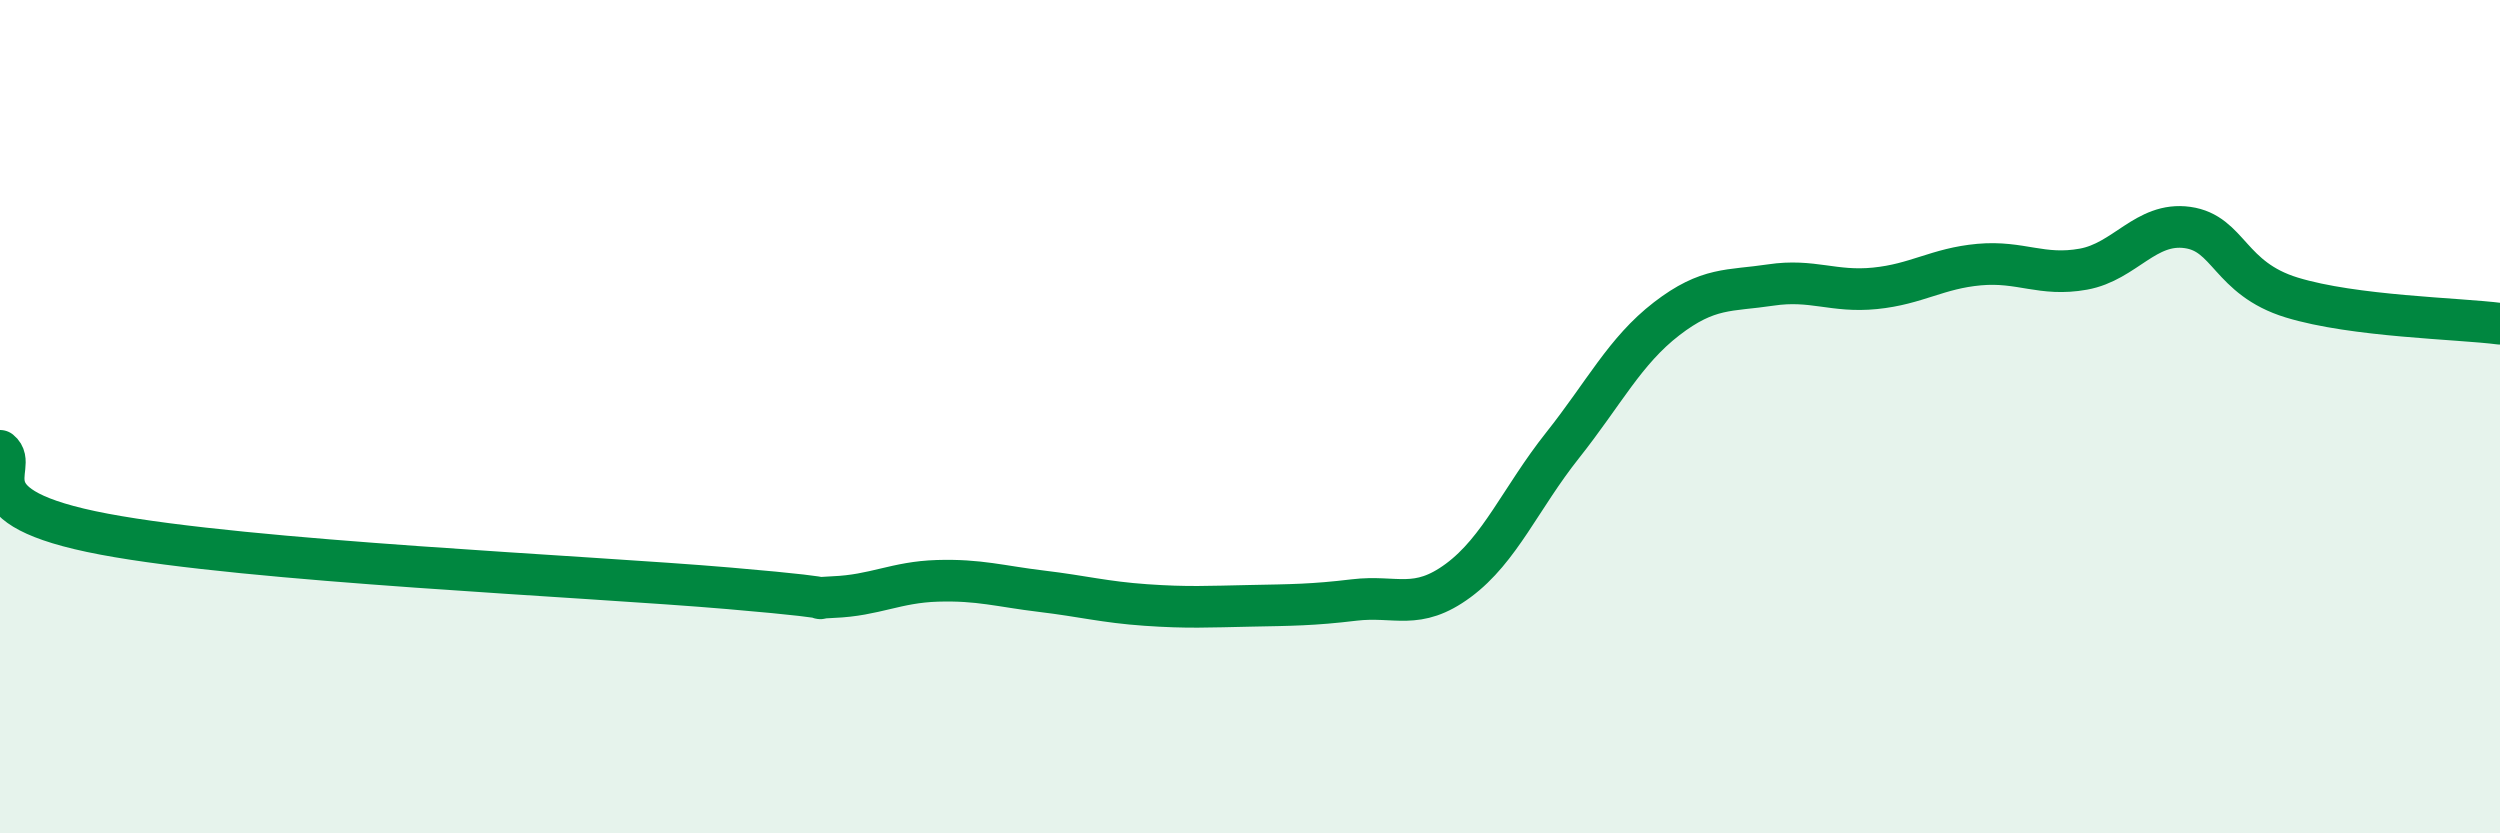 
    <svg width="60" height="20" viewBox="0 0 60 20" xmlns="http://www.w3.org/2000/svg">
      <path
        d="M 0,10.82 C 0.5,11.22 -1,12.16 2.5,12.82 C 6,13.48 14,13.82 17.5,14.12 C 21,14.42 19,14.37 20,14.33 C 21,14.29 21.5,13.97 22.5,13.94 C 23.5,13.91 24,14.07 25,14.19 C 26,14.31 26.5,14.45 27.5,14.52 C 28.5,14.59 29,14.56 30,14.54 C 31,14.52 31.5,14.52 32.5,14.4 C 33.5,14.28 34,14.67 35,13.93 C 36,13.19 36.5,11.95 37.5,10.69 C 38.5,9.43 39,8.42 40,7.65 C 41,6.88 41.5,6.99 42.5,6.84 C 43.5,6.69 44,7.02 45,6.92 C 46,6.82 46.5,6.44 47.5,6.35 C 48.5,6.26 49,6.64 50,6.46 C 51,6.28 51.5,5.32 52.5,5.46 C 53.5,5.6 53.5,6.68 55,7.14 C 56.5,7.6 59,7.64 60,7.77L60 20L0 20Z"
        fill="#008740"
        opacity="0.1"
        stroke-linecap="round"
        stroke-linejoin="round"
      />
      <path
        d="M 0,10.82 C 0.5,11.22 -1,12.16 2.5,12.82 C 6,13.48 14,13.82 17.5,14.12 C 21,14.42 19,14.37 20,14.33 C 21,14.29 21.5,13.97 22.5,13.94 C 23.5,13.91 24,14.07 25,14.19 C 26,14.31 26.5,14.45 27.5,14.52 C 28.5,14.59 29,14.56 30,14.54 C 31,14.52 31.5,14.52 32.5,14.4 C 33.5,14.28 34,14.67 35,13.93 C 36,13.19 36.5,11.95 37.5,10.69 C 38.5,9.43 39,8.42 40,7.65 C 41,6.88 41.5,6.99 42.5,6.84 C 43.5,6.69 44,7.02 45,6.92 C 46,6.82 46.5,6.44 47.5,6.35 C 48.5,6.26 49,6.64 50,6.46 C 51,6.28 51.5,5.32 52.5,5.46 C 53.5,5.6 53.5,6.68 55,7.14 C 56.5,7.6 59,7.64 60,7.77"
        stroke="#008740"
        stroke-width="1"
        fill="none"
        stroke-linecap="round"
        stroke-linejoin="round"
      />
    </svg>
  
